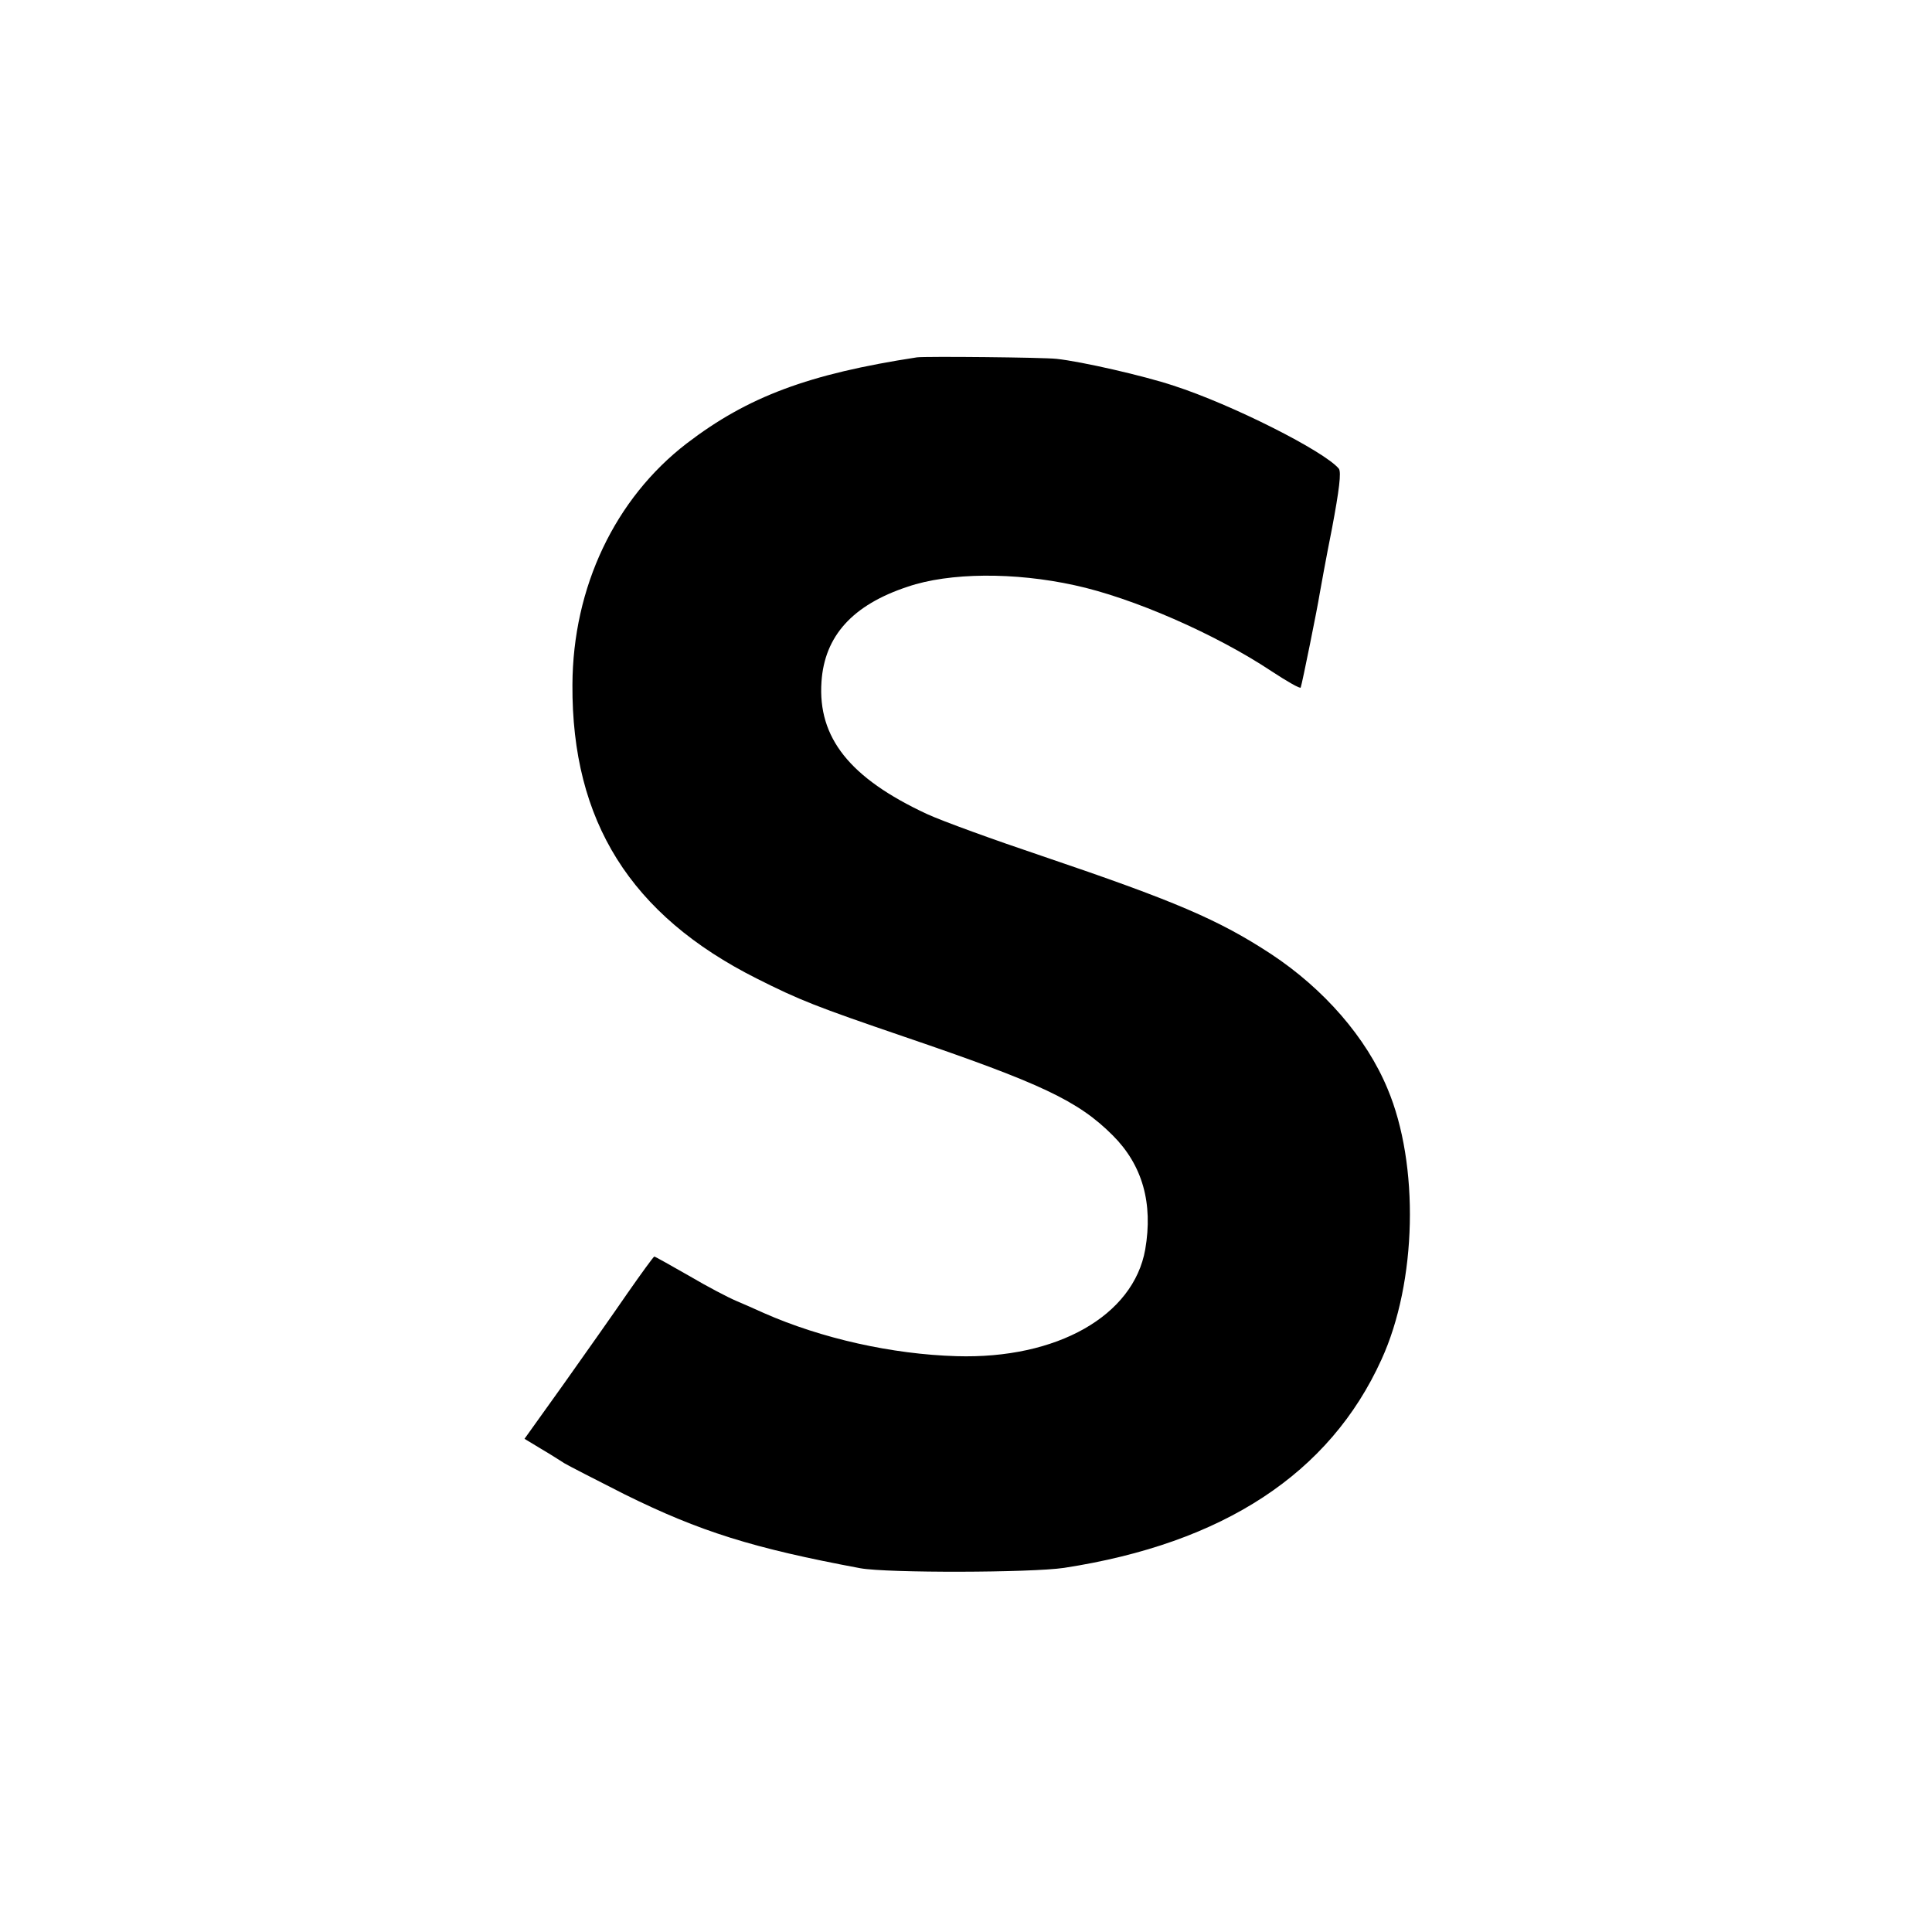 <?xml version="1.0" standalone="no"?>
<!DOCTYPE svg PUBLIC "-//W3C//DTD SVG 20010904//EN"
 "http://www.w3.org/TR/2001/REC-SVG-20010904/DTD/svg10.dtd">
<svg version="1.0" xmlns="http://www.w3.org/2000/svg"
 width="512pt" height="512pt" viewBox="0 0 512 512"
 preserveAspectRatio="xMidYMid meet">
<g transform="translate(0,512) scale(0.1,-0.1)"
fill="#000000" stroke="none">
<path d="M2430 4173 c-287 -44 -448 -104 -610 -228 -190 -146 -302 -381 -303
-640 -2 -361 154 -610 488 -778 115 -58 159 -75 390 -154 364 -124 462 -170
554 -262 79 -79 107 -180 86 -302 -31 -176 -234 -291 -500 -283 -171 5 -358
47 -510 114 -22 10 -56 25 -75 33 -19 8 -75 37 -124 66 -49 28 -90 51 -92 51
-2 0 -34 -44 -71 -97 -37 -54 -114 -163 -170 -242 l-103 -144 43 -26 c24 -14
52 -32 63 -39 10 -6 82 -43 159 -82 200 -99 341 -143 625 -196 72 -13 453 -12
540 1 422 65 704 250 841 552 94 205 101 517 16 718 -56 135 -168 264 -309
357 -139 91 -254 140 -605 259 -128 43 -266 93 -307 112 -204 95 -289 202
-279 350 8 122 83 204 228 252 111 38 284 39 443 4 153 -33 373 -129 522 -228
41 -27 76 -47 77 -43 4 11 45 214 50 247 3 17 17 95 33 175 19 101 25 149 18
158 -38 46 -283 170 -438 220 -78 26 -244 64 -310 71 -35 4 -347 7 -370 4z"/>
</g>
</svg>
